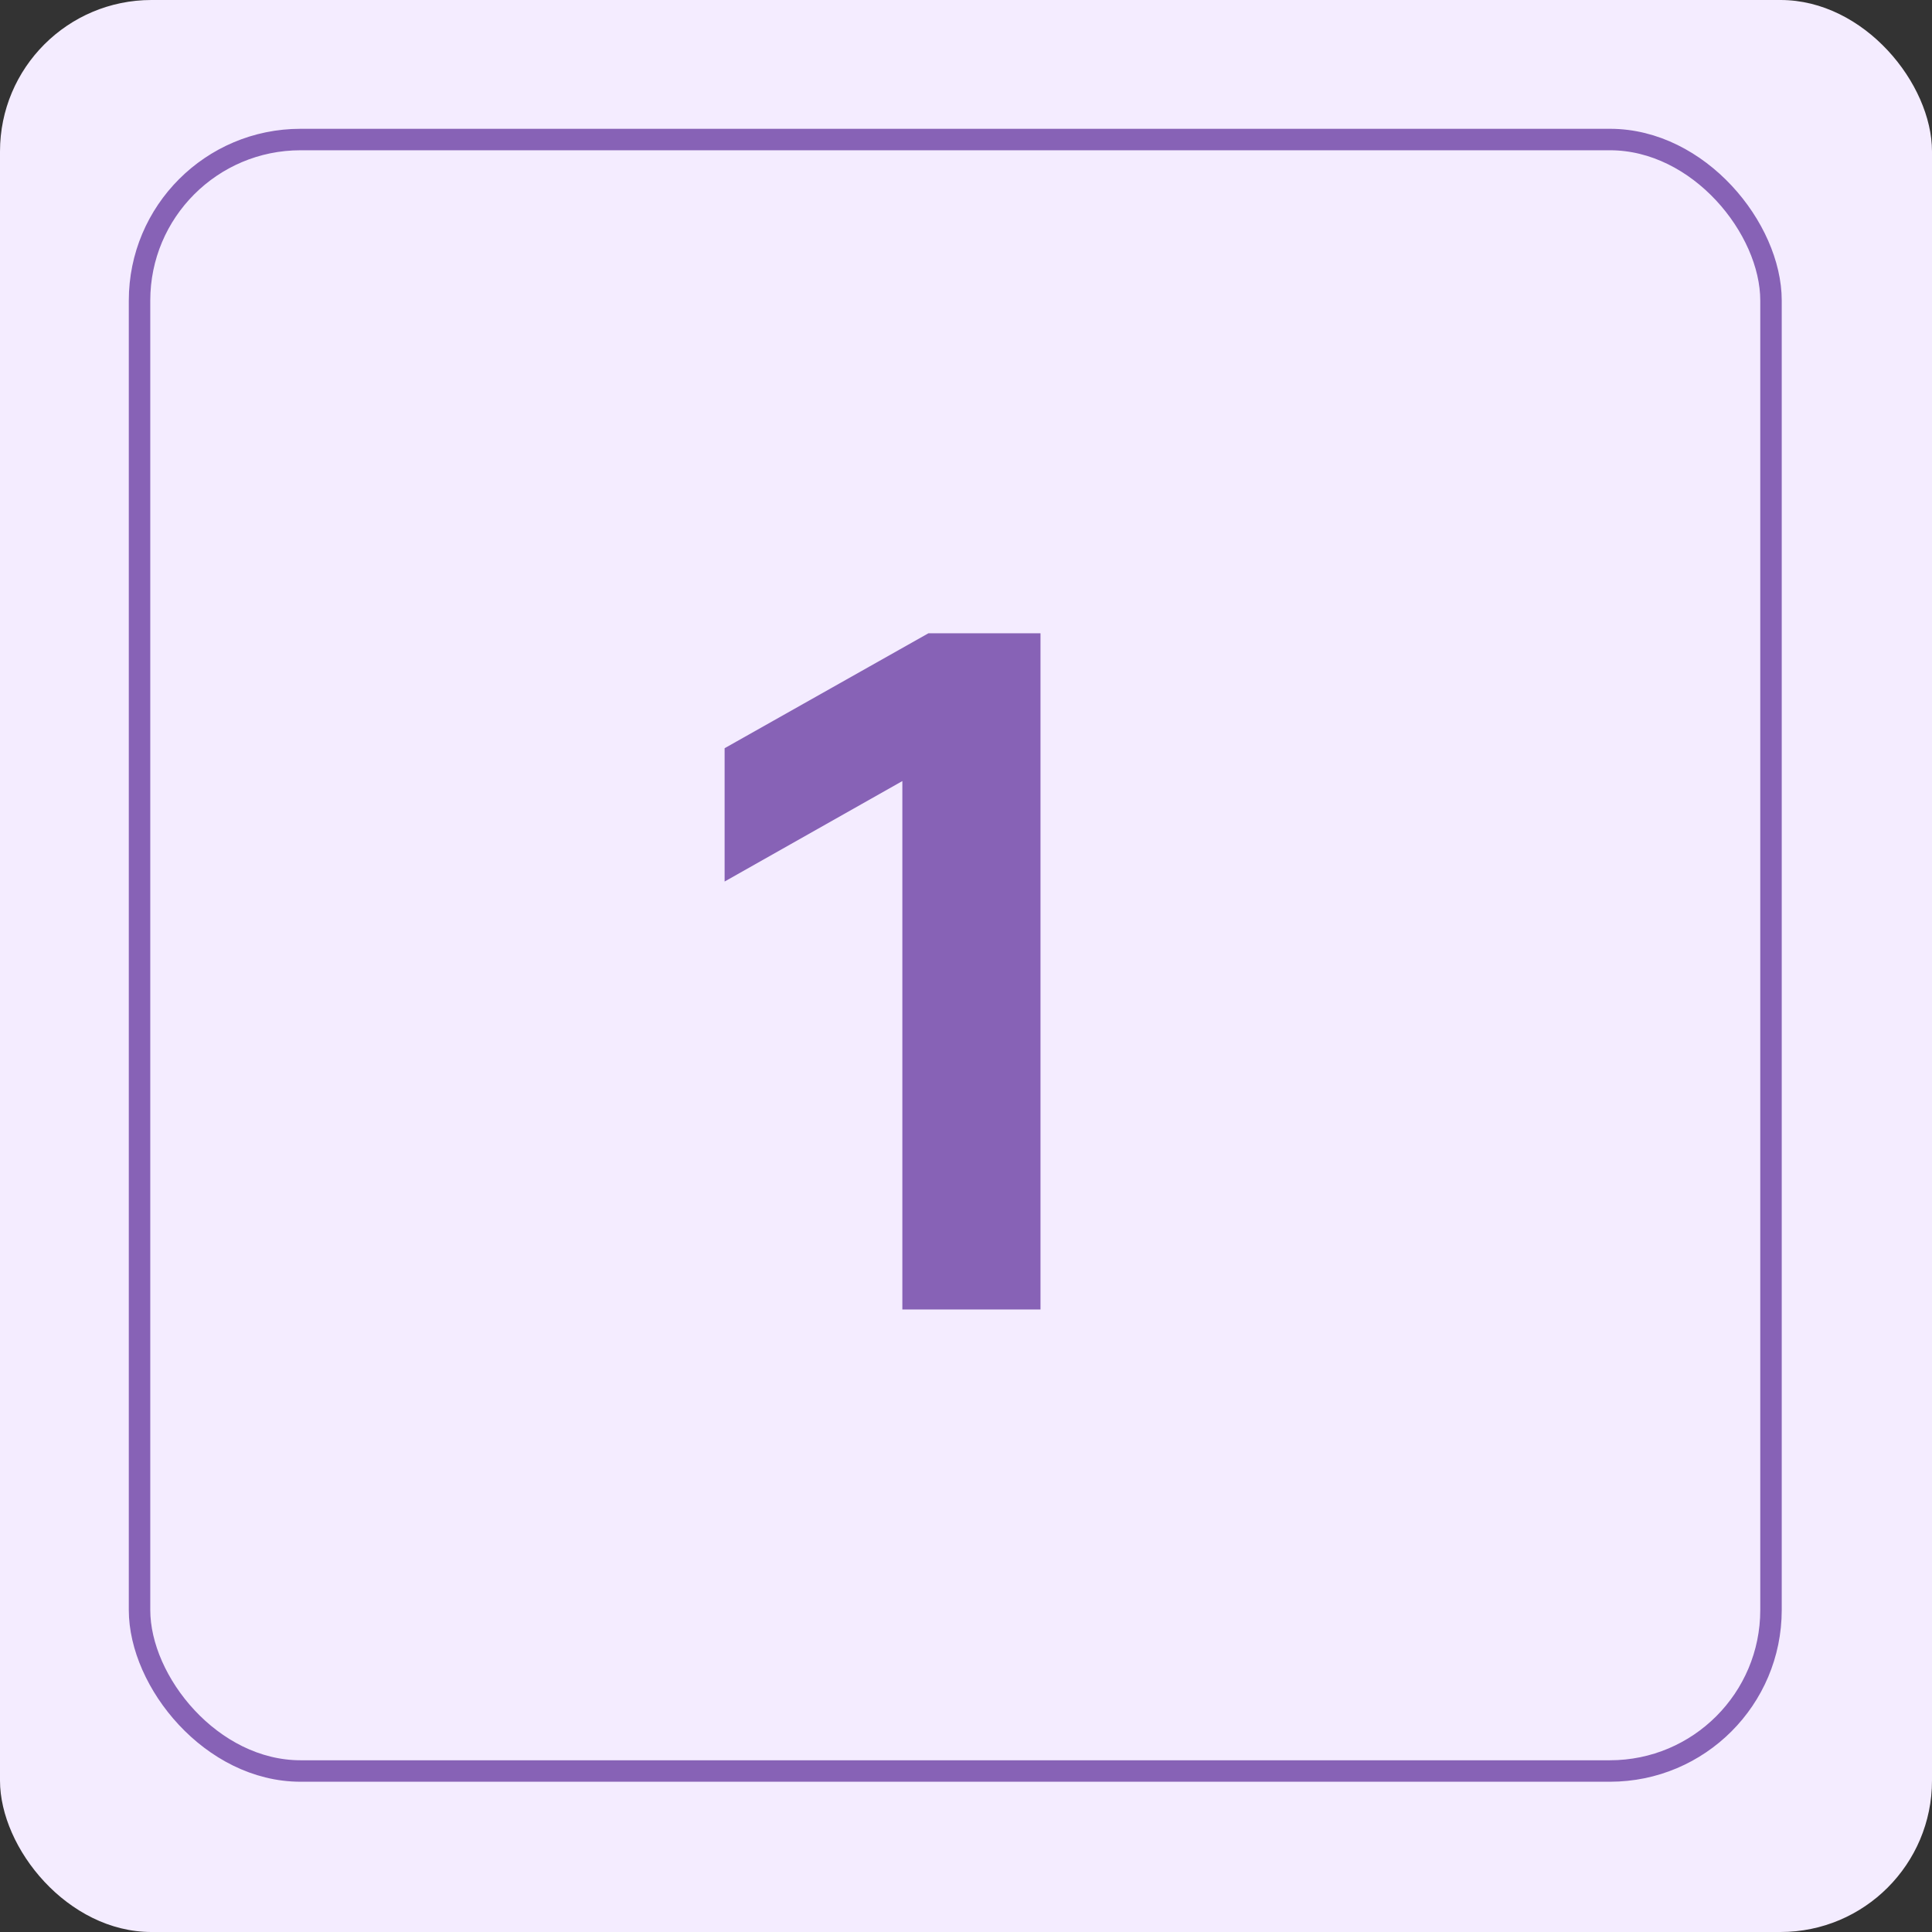 <?xml version="1.0" encoding="UTF-8"?> <svg xmlns="http://www.w3.org/2000/svg" width="90" height="90" viewBox="0 0 90 90" fill="none"><rect x="0" y="0" width="90" height="90" fill="#333333" stroke="none"/><rect width="90" height="90" rx="7.056" fill="#F4ECFF"></rect><rect x="6.5" y="6.5" width="76" height="76" rx="7.5" stroke="#8762B6"></rect><path d="M48.47 29.5V61H42.035V36.385L33.755 41.065V34.855L43.25 29.5H48.47Z" fill="#8762B6"></path></svg> 